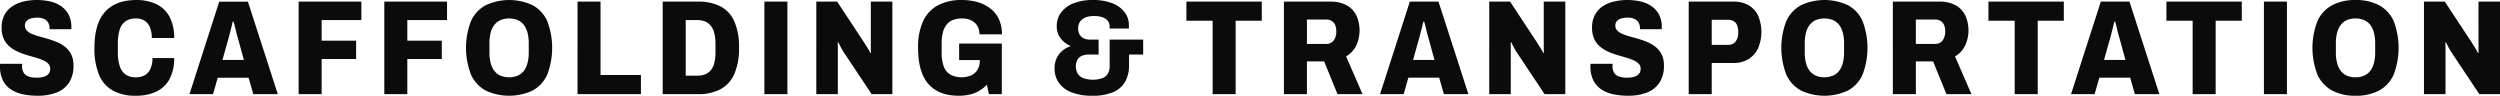 <svg xmlns="http://www.w3.org/2000/svg" width="928.5" height="35.562" viewBox="0 0 928.5 35.562">
  <defs>
    <style>
      .cls-1 {
        fill: #0b0b0b;
        fill-rule: evenodd;
      }
    </style>
  </defs>
  <path id="SCAFFOLDING_TRANSPORTATION.svg" data-name="SCAFFOLDING &amp; TRANSPORTATION.svg" class="cls-1" d="M238.645,978.253a9.729,9.729,0,0,0,4.7-3.65,11.245,11.245,0,0,0,1.7-6.45,9.147,9.147,0,0,0-.75-3.9,8.124,8.124,0,0,0-2.05-2.725,11.934,11.934,0,0,0-2.9-1.849,27.4,27.4,0,0,0-3.325-1.251q-1.725-.525-3.325-0.95a24.569,24.569,0,0,1-2.9-.95,5.855,5.855,0,0,1-2.05-1.3A2.656,2.656,0,0,1,227,953.3a2.391,2.391,0,0,1,.525-1.55,3.319,3.319,0,0,1,1.575-1,7.946,7.946,0,0,1,2.5-.35,5.687,5.687,0,0,1,2.55.5,3.5,3.5,0,0,1,1.5,1.349,3.881,3.881,0,0,1,.5,2v0.45h8.1v-0.85a9.662,9.662,0,0,0-1-4.55,8.731,8.731,0,0,0-2.75-3.125,11.76,11.76,0,0,0-4.075-1.775,21.608,21.608,0,0,0-4.975-.55,21.36,21.36,0,0,0-5.025.575,12.613,12.613,0,0,0-4.2,1.825,8.77,8.77,0,0,0-2.85,3.2,9.979,9.979,0,0,0-1.025,4.7,9.8,9.8,0,0,0,.75,4.025,8.163,8.163,0,0,0,2.05,2.825,12.047,12.047,0,0,0,2.9,1.9,24.877,24.877,0,0,0,3.325,1.275q1.725,0.525,3.325.975a23.149,23.149,0,0,1,2.875,1,6.784,6.784,0,0,1,2.05,1.3,2.6,2.6,0,0,1,.775,1.95,3.089,3.089,0,0,1-.225,1.225,2.592,2.592,0,0,1-.675.925,3.6,3.6,0,0,1-1.075.65,6.511,6.511,0,0,1-1.4.375,10.46,10.46,0,0,1-1.675.125,9.272,9.272,0,0,1-2.875-.4,3.5,3.5,0,0,1-1.875-1.35,4.435,4.435,0,0,1-.65-2.55,3.809,3.809,0,0,1,.025-0.425,4,4,0,0,0,.025-0.425h-8.2a1.834,1.834,0,0,0-.05.45v0.45a11.379,11.379,0,0,0,1.1,5.275,8.7,8.7,0,0,0,3.025,3.375,12.892,12.892,0,0,0,4.45,1.775,26.626,26.626,0,0,0,5.425.525A19.186,19.186,0,0,0,238.645,978.253Zm37.13-.375a10.843,10.843,0,0,0,4.925-4.625,16,16,0,0,0,1.725-7.849h-8.05a9.718,9.718,0,0,1-.7,3.9,5.133,5.133,0,0,1-2.075,2.425,6.559,6.559,0,0,1-3.425.825,6.33,6.33,0,0,1-3.8-1.05,6.12,6.12,0,0,1-2.15-3.1,15.76,15.76,0,0,1-.7-5.05v-3.4a16.562,16.562,0,0,1,.675-5.075,5.89,5.89,0,0,1,2.175-3.125,6.564,6.564,0,0,1,3.85-1.05,5.827,5.827,0,0,1,3.25.85,5.281,5.281,0,0,1,1.975,2.475,10.229,10.229,0,0,1,.675,3.925h8.3a16.223,16.223,0,0,0-1.75-7.949,10.8,10.8,0,0,0-4.925-4.651,17.09,17.09,0,0,0-7.375-1.5q-7.65,0-11.6,4.375t-3.95,13.375a25.414,25.414,0,0,0,1.7,10,11.864,11.864,0,0,0,5.125,5.875,17.193,17.193,0,0,0,8.525,1.925A17.514,17.514,0,0,0,275.775,977.878Zm21.1,0.925,1.75-6.1h11.45l1.75,6.1h9.1l-11.1-34.35h-10.65l-11.05,34.35h8.75Zm5.7-20.55q0.249-.849.525-1.975T303.675,954q0.3-1.149.5-2.1h0.35q0.2,0.75.425,1.625t0.425,1.775q0.2,0.9.425,1.675c0.15,0.517.275,0.943,0.375,1.275l2.15,7.85h-7.95ZM337.21,978.8v-13.05h12.8v-6.8h-12.8V951.3h14.75v-6.85h-23.3V978.8h8.55Zm31.82,0v-13.05h12.8v-6.8h-12.8V951.3h14.75v-6.85h-23.3V978.8h8.55Zm46.52-1.325a12.432,12.432,0,0,0,5.425-5.875,27.884,27.884,0,0,0,0-19.975,12.454,12.454,0,0,0-5.425-5.849,20.612,20.612,0,0,0-17.4,0,12.577,12.577,0,0,0-5.45,5.849,27.538,27.538,0,0,0,0,19.975,12.554,12.554,0,0,0,5.45,5.875A20.622,20.622,0,0,0,415.55,977.478Zm-11.95-5.55a5.871,5.871,0,0,1-2.275-1.8,8.055,8.055,0,0,1-1.35-2.9,15.378,15.378,0,0,1-.45-3.876v-3.4a15.594,15.594,0,0,1,.45-3.925,8.06,8.06,0,0,1,1.35-2.9,5.89,5.89,0,0,1,2.275-1.8,8.633,8.633,0,0,1,6.45,0,5.89,5.89,0,0,1,2.275,1.8,8.06,8.06,0,0,1,1.35,2.9,15.594,15.594,0,0,1,.45,3.925v3.4a15.378,15.378,0,0,1-.45,3.876,8.055,8.055,0,0,1-1.35,2.9,5.871,5.871,0,0,1-2.275,1.8A8.633,8.633,0,0,1,403.6,971.928Zm52.19,6.875v-7.1h-15v-27.25h-8.55V978.8h23.55Zm21.135,0a17.467,17.467,0,0,0,8.475-1.85,11.737,11.737,0,0,0,5.1-5.675,23.6,23.6,0,0,0,1.725-9.675,23.846,23.846,0,0,0-1.7-9.725,11.513,11.513,0,0,0-5.075-5.6,17.681,17.681,0,0,0-8.475-1.825h-13.1V978.8h13.05Zm-4.5-27.5h4.25a7.611,7.611,0,0,1,3.025.55,5.225,5.225,0,0,1,2.125,1.675,7.467,7.467,0,0,1,1.25,2.8,16.775,16.775,0,0,1,.4,3.875v3.05a16.442,16.442,0,0,1-.4,3.85,6.983,6.983,0,0,1-1.25,2.725,5.176,5.176,0,0,1-2.125,1.6,7.919,7.919,0,0,1-3.025.525h-4.25V951.3Zm37.77,27.5v-34.35h-8.55V978.8h8.55Zm18.73,0v-17.45q0-.9-0.05-1.75h0.25q0.349,0.7.825,1.625t0.975,1.725l10.55,15.85h7.7v-34.35h-8V961.4q0,1,.05,2.05l-0.25.05q-0.25-.549-0.675-1.275t-0.875-1.4q-0.45-.675-0.7-1.125l-10.05-15.25h-7.75V978.8h8Zm49.15,0.125a12.658,12.658,0,0,0,3.45-1.4,12.243,12.243,0,0,0,2.75-2.225l0.75,3.5h4.8V960h-15.85v6.15h7.65v0.35a6.145,6.145,0,0,1-.825,3.225,5.356,5.356,0,0,1-2.325,2.1,9.253,9.253,0,0,1-7.775-.275,5.791,5.791,0,0,1-2.45-3.05,14.689,14.689,0,0,1-.775-5.15v-3.4a16.047,16.047,0,0,1,.45-4.025,7.8,7.8,0,0,1,1.375-2.9,5.586,5.586,0,0,1,2.375-1.751,9.2,9.2,0,0,1,3.4-.575,8.127,8.127,0,0,1,2.625.4,5.973,5.973,0,0,1,2.05,1.175,5.021,5.021,0,0,1,1.325,1.875,6.417,6.417,0,0,1,.45,2.45h8.35a13.069,13.069,0,0,0-1.125-5.6,10.721,10.721,0,0,0-3.15-3.975,14.174,14.174,0,0,0-4.725-2.375,20.933,20.933,0,0,0-5.95-.8,18.449,18.449,0,0,0-8.8,1.95,12.623,12.623,0,0,0-5.525,5.875,23.025,23.025,0,0,0-1.875,9.925q0,9.051,3.825,13.425t11.225,4.375A17.76,17.76,0,0,0,578.075,978.928Zm53.15-.875a9.193,9.193,0,0,0,4.425-3.9,12.1,12.1,0,0,0,1.425-6V964.1h5.25v-5.55h-12.45v9.9a5.42,5.42,0,0,1-.625,2.675,4.035,4.035,0,0,1-2,1.725,11.1,11.1,0,0,1-7.125.025,4.351,4.351,0,0,1-2.1-1.675,5.488,5.488,0,0,1-.05-5.275,3.639,3.639,0,0,1,1.725-1.4,6.139,6.139,0,0,1,2.275-.425h3.8v-5.55h-3.35a4.9,4.9,0,0,1-2.175-.475,3.535,3.535,0,0,1-1.525-1.4,4.376,4.376,0,0,1-.55-2.275,4.659,4.659,0,0,1,.375-1.9,3.915,3.915,0,0,1,1.1-1.45,5.09,5.09,0,0,1,1.825-.925,9.252,9.252,0,0,1,2.6-.325,9.459,9.459,0,0,1,3.125.45,4.286,4.286,0,0,1,1.975,1.325,3.372,3.372,0,0,1,.7,2.175v0.7h7.15v-1.2a7.886,7.886,0,0,0-1.625-4.925,10.463,10.463,0,0,0-4.6-3.3,19.394,19.394,0,0,0-7.125-1.175,18.985,18.985,0,0,0-7.3,1.25,10.42,10.42,0,0,0-4.575,3.425,8.267,8.267,0,0,0-1.575,4.975,7.224,7.224,0,0,0,1.45,4.6,8.914,8.914,0,0,0,3.55,2.75v0.2a8.748,8.748,0,0,0-4.2,3,8.494,8.494,0,0,0-1.6,5.3A8.95,8.95,0,0,0,611,974.578a10.2,10.2,0,0,0,4.7,3.55,20.516,20.516,0,0,0,7.725,1.275A19.164,19.164,0,0,0,631.225,978.053Zm45.45,0.75v-27.25h9.7v-7.1h-28v7.1h9.75V978.8h8.55Zm26.47,0v-12.15h6.4l4.95,12.15h9.3l-6.1-14a9.519,9.519,0,0,0,3.725-3.976,13.432,13.432,0,0,0,.125-11.15,8.649,8.649,0,0,0-3.55-3.825,12.2,12.2,0,0,0-6.2-1.4H694.6V978.8h8.55Zm0-27.7h7.1a3.928,3.928,0,0,1,2.1.525,3.222,3.222,0,0,1,1.275,1.5,5.941,5.941,0,0,1,.425,2.375,5.412,5.412,0,0,1-.975,3.375,3.287,3.287,0,0,1-2.775,1.275h-7.15V951.1Zm35.92,27.7,1.75-6.1h11.45l1.75,6.1h9.1l-11.1-34.35h-10.65l-11.05,34.35h8.75Zm5.7-20.55q0.25-.849.525-1.975T745.865,954q0.3-1.149.5-2.1h0.35q0.2,0.75.425,1.625t0.425,1.775q0.2,0.9.425,1.675c0.15,0.517.275,0.943,0.375,1.275l2.15,7.85h-7.95ZM778.85,978.8v-17.45q0-.9-0.05-1.75h0.25q0.35,0.7.825,1.625t0.975,1.725L791.4,978.8h7.7v-34.35h-8V961.4q0,1,.05,2.05l-0.25.05q-0.25-.549-0.675-1.275t-0.875-1.4q-0.45-.675-0.7-1.125l-10.05-15.25h-7.75V978.8h8Zm50.485-.55a9.724,9.724,0,0,0,4.7-3.65,11.245,11.245,0,0,0,1.7-6.45,9.147,9.147,0,0,0-.75-3.9,8.111,8.111,0,0,0-2.05-2.725,11.915,11.915,0,0,0-2.9-1.849,27.4,27.4,0,0,0-3.325-1.251q-1.725-.525-3.325-0.95a24.631,24.631,0,0,1-2.9-.95,5.855,5.855,0,0,1-2.05-1.3,2.656,2.656,0,0,1-.75-1.925,2.391,2.391,0,0,1,.525-1.55,3.319,3.319,0,0,1,1.575-1,7.946,7.946,0,0,1,2.5-.35,5.687,5.687,0,0,1,2.55.5,3.491,3.491,0,0,1,1.5,1.349,3.881,3.881,0,0,1,.5,2v0.45h8.1v-0.85a9.65,9.65,0,0,0-1-4.55,8.722,8.722,0,0,0-2.75-3.125,11.76,11.76,0,0,0-4.075-1.775,21.6,21.6,0,0,0-4.975-.55,21.36,21.36,0,0,0-5.025.575,12.631,12.631,0,0,0-4.2,1.825,8.77,8.77,0,0,0-2.85,3.2,9.992,9.992,0,0,0-1.025,4.7,9.8,9.8,0,0,0,.75,4.025,8.163,8.163,0,0,0,2.05,2.825,12.066,12.066,0,0,0,2.9,1.9,24.93,24.93,0,0,0,3.325,1.275q1.725,0.525,3.325.975a23.091,23.091,0,0,1,2.875,1,6.784,6.784,0,0,1,2.05,1.3,2.591,2.591,0,0,1,.775,1.95,3.089,3.089,0,0,1-.225,1.225,2.592,2.592,0,0,1-.675.925,3.584,3.584,0,0,1-1.075.65,6.5,6.5,0,0,1-1.4.375,10.46,10.46,0,0,1-1.675.125,9.276,9.276,0,0,1-2.875-.4,3.5,3.5,0,0,1-1.875-1.35,4.443,4.443,0,0,1-.65-2.55,3.809,3.809,0,0,1,.025-0.425,3.755,3.755,0,0,0,.025-0.425h-8.2a1.884,1.884,0,0,0-.05.45v0.45a11.391,11.391,0,0,0,1.1,5.275,8.708,8.708,0,0,0,3.025,3.375,12.9,12.9,0,0,0,4.45,1.775,26.633,26.633,0,0,0,5.425.525A19.186,19.186,0,0,0,829.335,978.253Zm24.15,0.55v-11.55h7.95a10.64,10.64,0,0,0,5.7-1.45,9.287,9.287,0,0,0,3.575-4.05,15.539,15.539,0,0,0,.05-11.975,8.856,8.856,0,0,0-3.475-3.925,10.889,10.889,0,0,0-5.75-1.4h-16.6V978.8h8.55Zm0-27.6h5.95a4.268,4.268,0,0,1,2.225.524,3.035,3.035,0,0,1,1.275,1.55,7.137,7.137,0,0,1,.4,2.575,5.492,5.492,0,0,1-.95,3.4,3.408,3.408,0,0,1-2.9,1.25h-6v-9.3Zm50.575,26.274a12.427,12.427,0,0,0,5.425-5.875,27.884,27.884,0,0,0,0-19.975,12.449,12.449,0,0,0-5.425-5.849,20.612,20.612,0,0,0-17.4,0,12.582,12.582,0,0,0-5.45,5.849,27.538,27.538,0,0,0,0,19.975,12.559,12.559,0,0,0,5.45,5.875A20.622,20.622,0,0,0,904.06,977.478Zm-11.95-5.55a5.871,5.871,0,0,1-2.275-1.8,8.055,8.055,0,0,1-1.35-2.9,15.378,15.378,0,0,1-.45-3.876v-3.4a15.594,15.594,0,0,1,.45-3.925,8.06,8.06,0,0,1,1.35-2.9,5.89,5.89,0,0,1,2.275-1.8,8.633,8.633,0,0,1,6.45,0,5.89,5.89,0,0,1,2.275,1.8,8.06,8.06,0,0,1,1.35,2.9,15.594,15.594,0,0,1,.45,3.925v3.4a15.378,15.378,0,0,1-.45,3.876,8.055,8.055,0,0,1-1.35,2.9,5.871,5.871,0,0,1-2.275,1.8A8.633,8.633,0,0,1,892.11,971.928ZM929.3,978.8v-12.15h6.4l4.95,12.15h9.3l-6.1-14a9.519,9.519,0,0,0,3.725-3.976,13.432,13.432,0,0,0,.125-11.15,8.649,8.649,0,0,0-3.55-3.825,12.2,12.2,0,0,0-6.2-1.4h-17.2V978.8h8.55Zm0-27.7h7.1a3.928,3.928,0,0,1,2.1.525,3.222,3.222,0,0,1,1.275,1.5,5.941,5.941,0,0,1,.425,2.375,5.412,5.412,0,0,1-.975,3.375,3.287,3.287,0,0,1-2.775,1.275H929.3V951.1Zm45.256,27.7v-27.25h9.7v-7.1h-28v7.1h9.75V978.8h8.551Zm21.135,0,1.749-6.1h11.45l1.75,6.1h9.1l-11.1-34.35H997.99L986.94,978.8h8.751Zm5.7-20.55c0.17-.566.34-1.225,0.53-1.975s0.37-1.508.57-2.275,0.37-1.466.5-2.1h0.35c0.13,0.5.28,1.042,0.43,1.625s0.29,1.175.42,1.775,0.28,1.159.43,1.675,0.27,0.943.37,1.275l2.15,7.85h-7.95Zm39.26,20.55v-27.25h9.7v-7.1h-28v7.1h9.75V978.8h8.55Zm26.47,0v-34.35h-8.55V978.8h8.55Zm34.2-1.325a12.417,12.417,0,0,0,5.42-5.875,27.884,27.884,0,0,0,0-19.975,12.439,12.439,0,0,0-5.42-5.849,18.236,18.236,0,0,0-8.73-1.926,18.043,18.043,0,0,0-8.67,1.926,12.547,12.547,0,0,0-5.45,5.849,27.469,27.469,0,0,0,0,19.975,12.524,12.524,0,0,0,5.45,5.875,18.043,18.043,0,0,0,8.67,1.925A18.236,18.236,0,0,0,1101.32,977.478Zm-11.95-5.55a5.865,5.865,0,0,1-2.28-1.8,8.055,8.055,0,0,1-1.35-2.9,15.378,15.378,0,0,1-.45-3.876v-3.4a15.594,15.594,0,0,1,.45-3.925,8.06,8.06,0,0,1,1.35-2.9,5.884,5.884,0,0,1,2.28-1.8,7.708,7.708,0,0,1,3.22-.625,7.788,7.788,0,0,1,3.23.625,5.926,5.926,0,0,1,2.27,1.8,8.06,8.06,0,0,1,1.35,2.9,15.594,15.594,0,0,1,.45,3.925v3.4a15.378,15.378,0,0,1-.45,3.876,8.055,8.055,0,0,1-1.35,2.9,5.907,5.907,0,0,1-2.27,1.8,7.772,7.772,0,0,1-3.23.625A7.692,7.692,0,0,1,1089.37,971.928Zm36.64,6.875v-17.45c0-.6-0.02-1.183-0.05-1.75h0.25c0.23,0.468.5,1.009,0.82,1.625s0.64,1.192.98,1.725l10.55,15.85h7.7v-34.35h-8V961.4c0,0.667.01,1.35,0.05,2.05l-0.25.05c-0.17-.366-0.4-0.791-0.68-1.275s-0.57-.95-0.87-1.4-0.54-.825-0.7-1.125l-10.05-15.25h-7.75V978.8h8Z" transform="translate(-217.75 -943.844)"/>
</svg>
